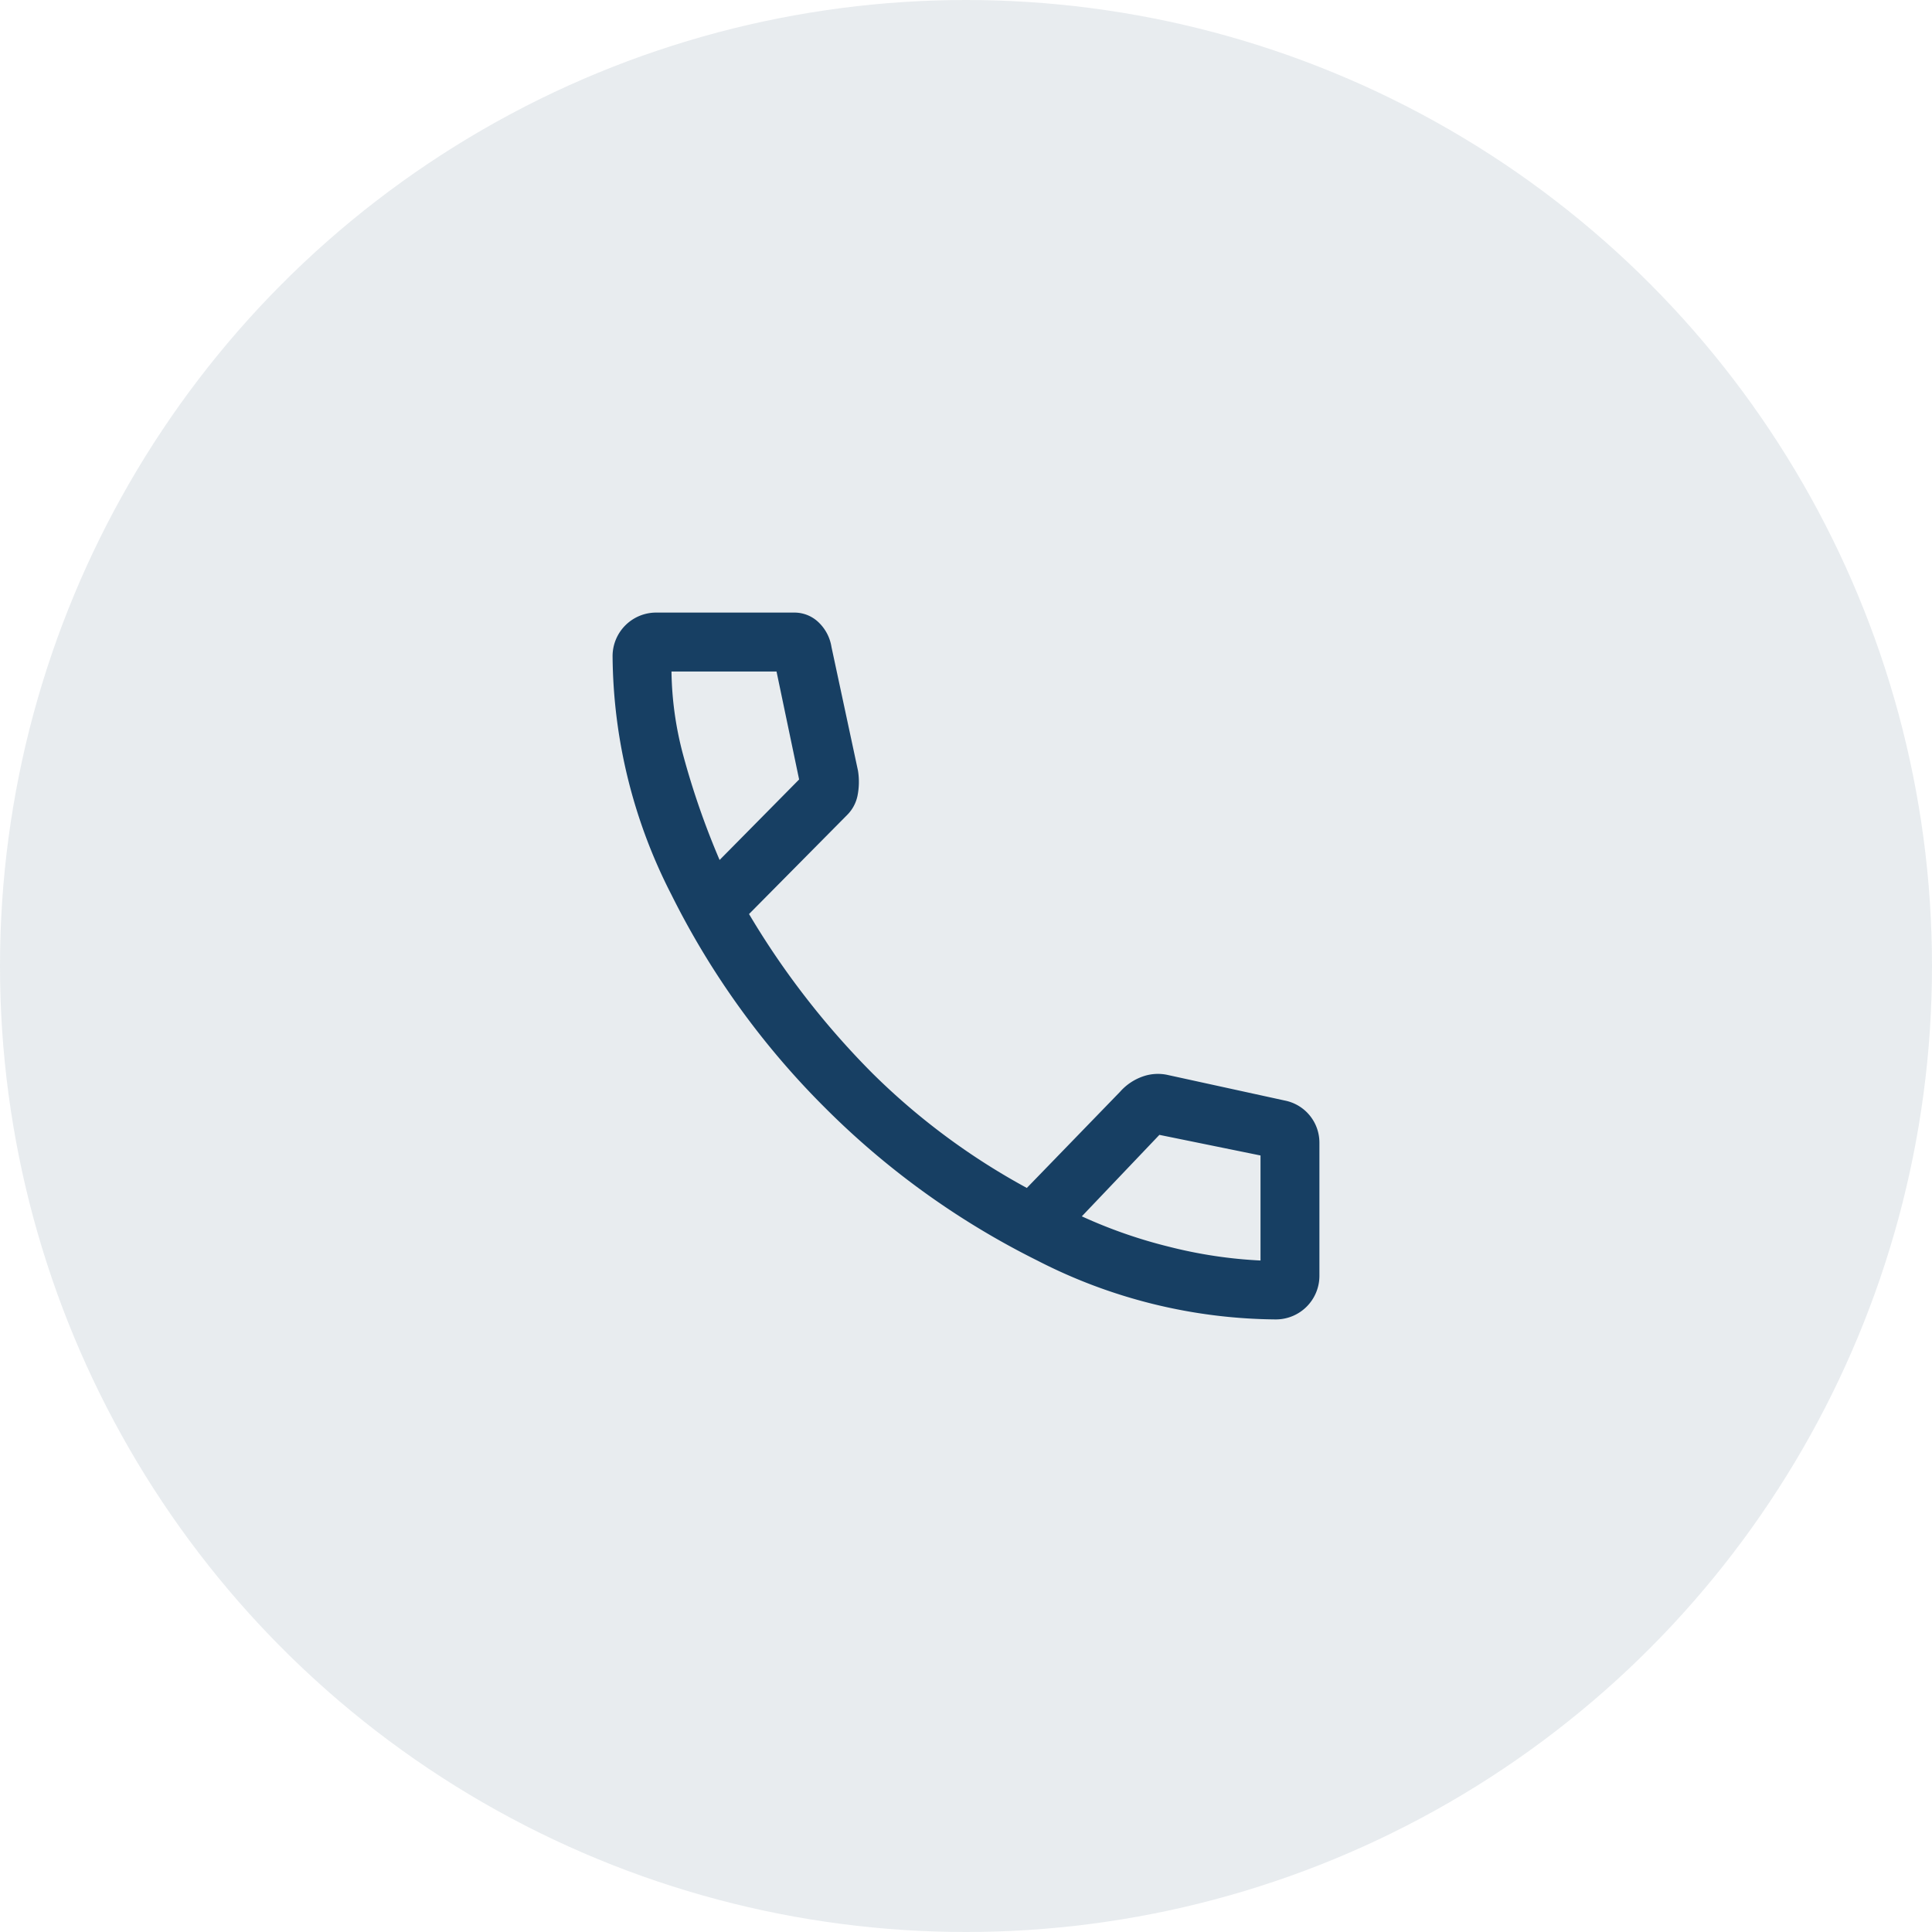 <svg xmlns="http://www.w3.org/2000/svg" width="82" height="82" viewBox="0 0 82 82">
  <g id="Group_14874" data-name="Group 14874" transform="translate(-720 -1645)">
    <circle id="Ellipse_578" data-name="Ellipse 578" cx="41" cy="41" r="41" transform="translate(720 1645)" fill="#173f63" opacity="0.1"/>
    <path id="call_FILL0_wght400_GRAD0_opsz48" d="M34.125,36a22.476,22.476,0,0,1-10.1-2.5A34.306,34.306,0,0,1,15,27a34.307,34.307,0,0,1-6.5-9.021A22.476,22.476,0,0,1,6,7.875,1.85,1.85,0,0,1,7.875,6h5.833a1.474,1.474,0,0,1,1.021.4,1.841,1.841,0,0,1,.562,1.062l1.125,5.25a3,3,0,0,1-.021,1.063,1.605,1.605,0,0,1-.437.812l-4.167,4.208a34.593,34.593,0,0,0,5.229,6.75,28.9,28.9,0,0,0,6.562,4.875l3.958-4.083a2.3,2.3,0,0,1,.958-.646,1.926,1.926,0,0,1,1.083-.062l4.958,1.083A1.82,1.82,0,0,1,36,28.5v5.625A1.85,1.85,0,0,1,34.125,36ZM10.542,16.5l3.375-3.417L12.958,8.5H8.5A14.342,14.342,0,0,0,9,12.062,33.586,33.586,0,0,0,10.542,16.5ZM33.5,33.5V29.042l-4.292-.875-3.292,3.458a20.8,20.8,0,0,0,3.708,1.292A19.554,19.554,0,0,0,33.5,33.5ZM25.917,31.625ZM10.542,16.5Z" transform="translate(740 1665)" fill="#173f63"/>
  </g>
</svg>
